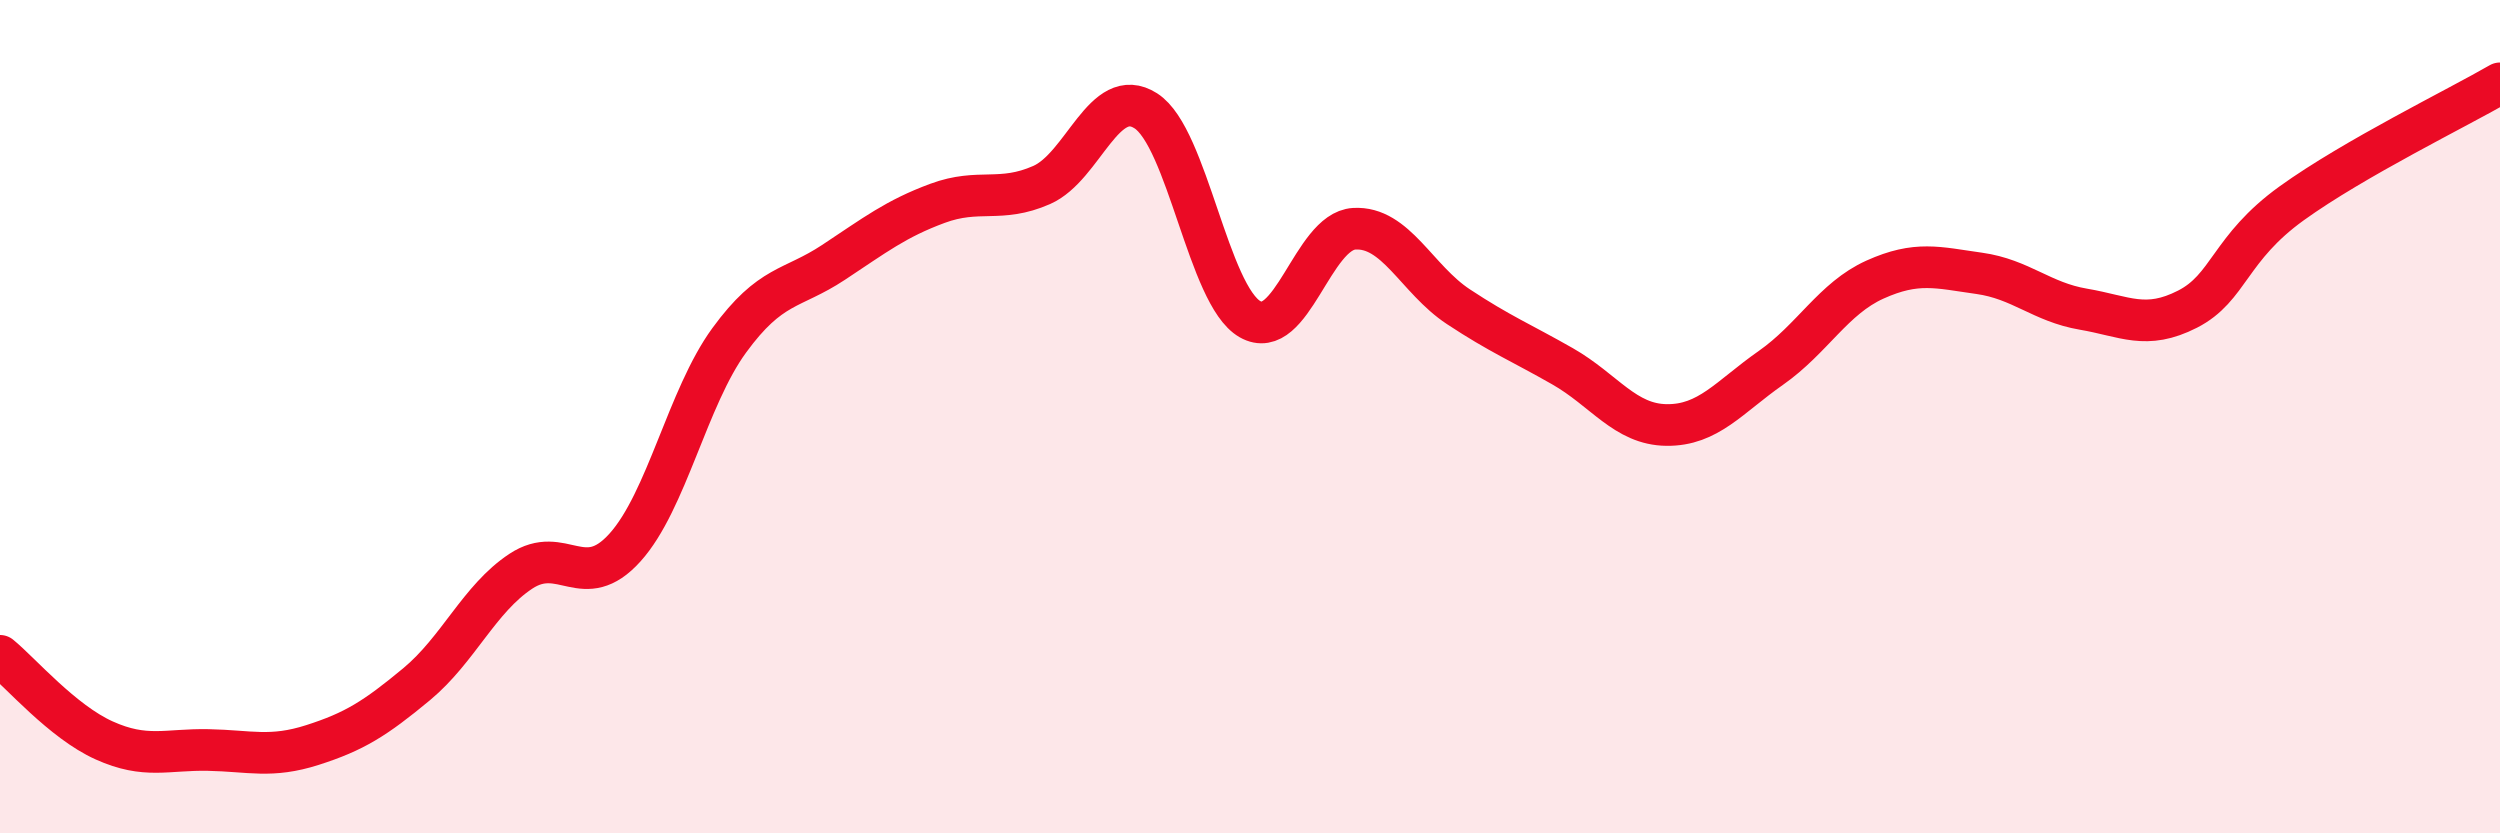 
    <svg width="60" height="20" viewBox="0 0 60 20" xmlns="http://www.w3.org/2000/svg">
      <path
        d="M 0,15.74 C 0.5,16.15 1.5,17.32 2.5,17.77 C 3.5,18.22 4,17.98 5,18 C 6,18.02 6.5,18.2 7.5,17.88 C 8.5,17.56 9,17.25 10,16.42 C 11,15.59 11.5,14.37 12.5,13.71 C 13.5,13.05 14,14.25 15,13.14 C 16,12.03 16.5,9.54 17.5,8.17 C 18.5,6.8 19,6.96 20,6.3 C 21,5.64 21.5,5.25 22.5,4.88 C 23.5,4.51 24,4.88 25,4.44 C 26,4 26.5,2.02 27.5,2.66 C 28.5,3.3 29,7.09 30,7.66 C 31,8.23 31.5,5.55 32.5,5.49 C 33.5,5.43 34,6.7 35,7.36 C 36,8.02 36.5,8.22 37.5,8.79 C 38.5,9.36 39,10.19 40,10.2 C 41,10.21 41.5,9.53 42.5,8.83 C 43.5,8.13 44,7.16 45,6.71 C 46,6.26 46.5,6.42 47.5,6.56 C 48.5,6.7 49,7.25 50,7.42 C 51,7.59 51.5,7.93 52.5,7.42 C 53.5,6.91 53.5,5.96 55,4.88 C 56.5,3.8 59,2.58 60,2L60 20L0 20Z"
        fill="#EB0A25"
        opacity="0.1"
        stroke-linecap="round"
        stroke-linejoin="round"
      />
      <path
        d="M 0,15.74 C 0.5,16.15 1.5,17.32 2.5,17.77 C 3.5,18.22 4,17.98 5,18 C 6,18.02 6.5,18.2 7.5,17.88 C 8.5,17.56 9,17.25 10,16.42 C 11,15.59 11.5,14.37 12.5,13.71 C 13.5,13.05 14,14.25 15,13.14 C 16,12.03 16.5,9.54 17.5,8.17 C 18.5,6.8 19,6.96 20,6.3 C 21,5.64 21.5,5.25 22.5,4.88 C 23.5,4.51 24,4.88 25,4.44 C 26,4 26.5,2.02 27.5,2.66 C 28.5,3.3 29,7.09 30,7.66 C 31,8.23 31.5,5.55 32.5,5.49 C 33.5,5.43 34,6.7 35,7.36 C 36,8.02 36.5,8.22 37.5,8.79 C 38.5,9.36 39,10.19 40,10.2 C 41,10.21 41.5,9.53 42.5,8.83 C 43.5,8.13 44,7.16 45,6.71 C 46,6.26 46.5,6.42 47.5,6.56 C 48.5,6.7 49,7.25 50,7.42 C 51,7.59 51.5,7.93 52.5,7.42 C 53.5,6.91 53.5,5.96 55,4.88 C 56.5,3.8 59,2.58 60,2"
        stroke="#EB0A25"
        stroke-width="1"
        fill="none"
        stroke-linecap="round"
        stroke-linejoin="round"
      />
    </svg>
  